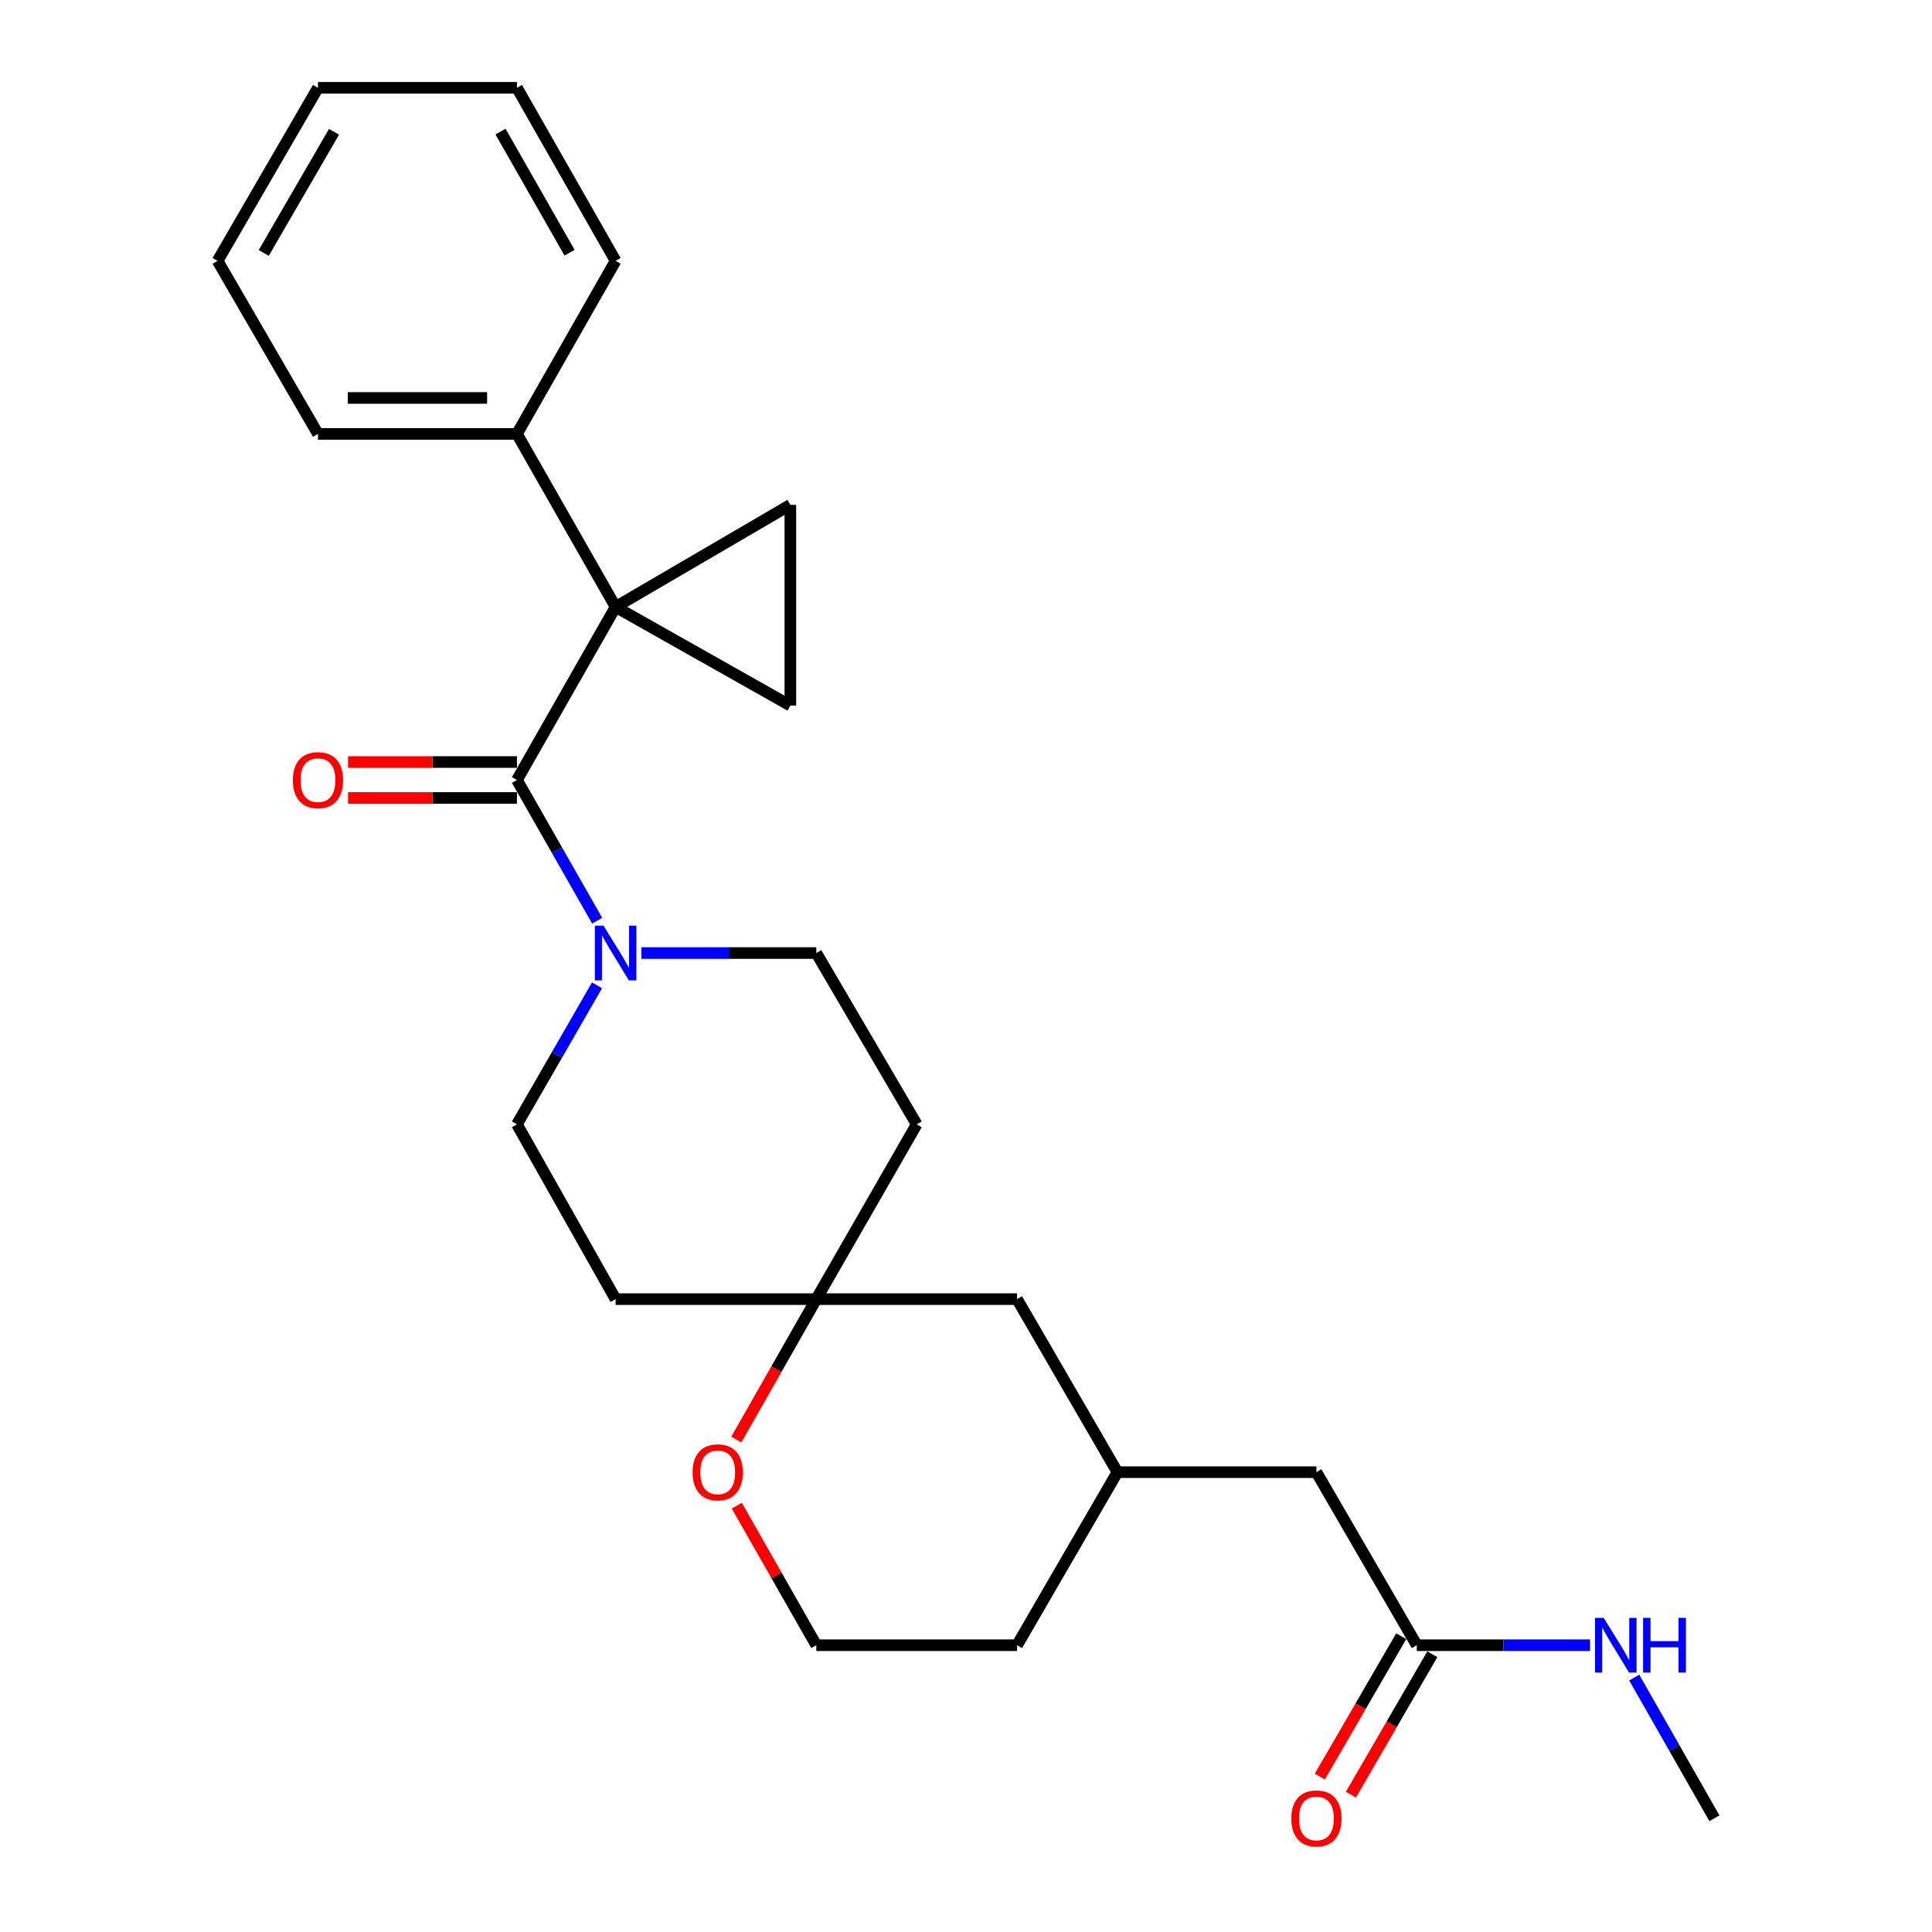 <?xml version='1.0' encoding='iso-8859-1'?>
<svg version='1.1' baseProfile='full'
              xmlns='http://www.w3.org/2000/svg'
                      xmlns:rdkit='http://www.rdkit.org/xml'
                      xmlns:xlink='http://www.w3.org/1999/xlink'
                  xml:space='preserve'
width='1000px' height='1000px' viewBox='0 0 1000 1000'>
<!-- END OF HEADER -->
<rect style='opacity:1.0;fill:#FFFFFF;stroke:none' width='1000' height='1000' x='0' y='0'> </rect>
<path class='bond-0' d='M 318.631,314.157 L 267.575,403.725' style='fill:none;fill-rule:evenodd;stroke:#000000;stroke-width:6px;stroke-linecap:butt;stroke-linejoin:miter;stroke-opacity:1' />
<path class='bond-1' d='M 318.631,314.157 L 409.088,365.213' style='fill:none;fill-rule:evenodd;stroke:#000000;stroke-width:6px;stroke-linecap:butt;stroke-linejoin:miter;stroke-opacity:1' />
<path class='bond-2' d='M 318.631,314.157 L 409.088,261.312' style='fill:none;fill-rule:evenodd;stroke:#000000;stroke-width:6px;stroke-linecap:butt;stroke-linejoin:miter;stroke-opacity:1' />
<path class='bond-3' d='M 318.631,314.157 L 267.575,224.59' style='fill:none;fill-rule:evenodd;stroke:#000000;stroke-width:6px;stroke-linecap:butt;stroke-linejoin:miter;stroke-opacity:1' />
<path class='bond-4' d='M 267.575,403.725 L 288.333,440.14' style='fill:none;fill-rule:evenodd;stroke:#000000;stroke-width:6px;stroke-linecap:butt;stroke-linejoin:miter;stroke-opacity:1' />
<path class='bond-4' d='M 288.333,440.14 L 309.09,476.555' style='fill:none;fill-rule:evenodd;stroke:#0000FF;stroke-width:6px;stroke-linecap:butt;stroke-linejoin:miter;stroke-opacity:1' />
<path class='bond-5' d='M 267.575,394.417 L 223.862,394.417' style='fill:none;fill-rule:evenodd;stroke:#000000;stroke-width:6px;stroke-linecap:butt;stroke-linejoin:miter;stroke-opacity:1' />
<path class='bond-5' d='M 223.862,394.417 L 180.149,394.417' style='fill:none;fill-rule:evenodd;stroke:#FF0000;stroke-width:6px;stroke-linecap:butt;stroke-linejoin:miter;stroke-opacity:1' />
<path class='bond-5' d='M 267.575,413.032 L 223.862,413.032' style='fill:none;fill-rule:evenodd;stroke:#000000;stroke-width:6px;stroke-linecap:butt;stroke-linejoin:miter;stroke-opacity:1' />
<path class='bond-5' d='M 223.862,413.032 L 180.149,413.032' style='fill:none;fill-rule:evenodd;stroke:#FF0000;stroke-width:6px;stroke-linecap:butt;stroke-linejoin:miter;stroke-opacity:1' />
<path class='bond-6' d='M 409.088,365.213 L 409.088,261.312' style='fill:none;fill-rule:evenodd;stroke:#000000;stroke-width:6px;stroke-linecap:butt;stroke-linejoin:miter;stroke-opacity:1' />
<path class='bond-7' d='M 331.968,493.292 L 377.245,493.292' style='fill:none;fill-rule:evenodd;stroke:#0000FF;stroke-width:6px;stroke-linecap:butt;stroke-linejoin:miter;stroke-opacity:1' />
<path class='bond-7' d='M 377.245,493.292 L 422.522,493.292' style='fill:none;fill-rule:evenodd;stroke:#000000;stroke-width:6px;stroke-linecap:butt;stroke-linejoin:miter;stroke-opacity:1' />
<path class='bond-8' d='M 309.005,510.01 L 288.29,545.985' style='fill:none;fill-rule:evenodd;stroke:#0000FF;stroke-width:6px;stroke-linecap:butt;stroke-linejoin:miter;stroke-opacity:1' />
<path class='bond-8' d='M 288.29,545.985 L 267.575,581.96' style='fill:none;fill-rule:evenodd;stroke:#000000;stroke-width:6px;stroke-linecap:butt;stroke-linejoin:miter;stroke-opacity:1' />
<path class='bond-9' d='M 422.522,672.427 L 318.631,672.427' style='fill:none;fill-rule:evenodd;stroke:#000000;stroke-width:6px;stroke-linecap:butt;stroke-linejoin:miter;stroke-opacity:1' />
<path class='bond-10' d='M 422.522,672.427 L 401.814,708.763' style='fill:none;fill-rule:evenodd;stroke:#000000;stroke-width:6px;stroke-linecap:butt;stroke-linejoin:miter;stroke-opacity:1' />
<path class='bond-10' d='M 401.814,708.763 L 381.106,745.098' style='fill:none;fill-rule:evenodd;stroke:#FF0000;stroke-width:6px;stroke-linecap:butt;stroke-linejoin:miter;stroke-opacity:1' />
<path class='bond-11' d='M 422.522,672.427 L 526.422,672.427' style='fill:none;fill-rule:evenodd;stroke:#000000;stroke-width:6px;stroke-linecap:butt;stroke-linejoin:miter;stroke-opacity:1' />
<path class='bond-12' d='M 422.522,672.427 L 474.477,581.96' style='fill:none;fill-rule:evenodd;stroke:#000000;stroke-width:6px;stroke-linecap:butt;stroke-linejoin:miter;stroke-opacity:1' />
<path class='bond-13' d='M 733.324,851.563 L 681.369,761.995' style='fill:none;fill-rule:evenodd;stroke:#000000;stroke-width:6px;stroke-linecap:butt;stroke-linejoin:miter;stroke-opacity:1' />
<path class='bond-14' d='M 725.274,846.893 L 704.2,883.222' style='fill:none;fill-rule:evenodd;stroke:#000000;stroke-width:6px;stroke-linecap:butt;stroke-linejoin:miter;stroke-opacity:1' />
<path class='bond-14' d='M 704.2,883.222 L 683.126,919.551' style='fill:none;fill-rule:evenodd;stroke:#FF0000;stroke-width:6px;stroke-linecap:butt;stroke-linejoin:miter;stroke-opacity:1' />
<path class='bond-14' d='M 741.375,856.233 L 720.302,892.562' style='fill:none;fill-rule:evenodd;stroke:#000000;stroke-width:6px;stroke-linecap:butt;stroke-linejoin:miter;stroke-opacity:1' />
<path class='bond-14' d='M 720.302,892.562 L 699.228,928.892' style='fill:none;fill-rule:evenodd;stroke:#FF0000;stroke-width:6px;stroke-linecap:butt;stroke-linejoin:miter;stroke-opacity:1' />
<path class='bond-15' d='M 733.324,851.563 L 778.168,851.563' style='fill:none;fill-rule:evenodd;stroke:#000000;stroke-width:6px;stroke-linecap:butt;stroke-linejoin:miter;stroke-opacity:1' />
<path class='bond-15' d='M 778.168,851.563 L 823.011,851.563' style='fill:none;fill-rule:evenodd;stroke:#0000FF;stroke-width:6px;stroke-linecap:butt;stroke-linejoin:miter;stroke-opacity:1' />
<path class='bond-16' d='M 267.575,224.59 L 164.574,224.59' style='fill:none;fill-rule:evenodd;stroke:#000000;stroke-width:6px;stroke-linecap:butt;stroke-linejoin:miter;stroke-opacity:1' />
<path class='bond-16' d='M 252.125,205.975 L 180.024,205.975' style='fill:none;fill-rule:evenodd;stroke:#000000;stroke-width:6px;stroke-linecap:butt;stroke-linejoin:miter;stroke-opacity:1' />
<path class='bond-17' d='M 267.575,224.59 L 318.631,135.022' style='fill:none;fill-rule:evenodd;stroke:#000000;stroke-width:6px;stroke-linecap:butt;stroke-linejoin:miter;stroke-opacity:1' />
<path class='bond-18' d='M 422.522,493.292 L 474.477,581.96' style='fill:none;fill-rule:evenodd;stroke:#000000;stroke-width:6px;stroke-linecap:butt;stroke-linejoin:miter;stroke-opacity:1' />
<path class='bond-19' d='M 267.575,581.96 L 318.631,672.427' style='fill:none;fill-rule:evenodd;stroke:#000000;stroke-width:6px;stroke-linecap:butt;stroke-linejoin:miter;stroke-opacity:1' />
<path class='bond-20' d='M 381.357,779.332 L 401.939,815.447' style='fill:none;fill-rule:evenodd;stroke:#FF0000;stroke-width:6px;stroke-linecap:butt;stroke-linejoin:miter;stroke-opacity:1' />
<path class='bond-20' d='M 401.939,815.447 L 422.522,851.563' style='fill:none;fill-rule:evenodd;stroke:#000000;stroke-width:6px;stroke-linecap:butt;stroke-linejoin:miter;stroke-opacity:1' />
<path class='bond-21' d='M 681.369,761.995 L 578.368,761.995' style='fill:none;fill-rule:evenodd;stroke:#000000;stroke-width:6px;stroke-linecap:butt;stroke-linejoin:miter;stroke-opacity:1' />
<path class='bond-22' d='M 526.422,672.427 L 578.368,761.995' style='fill:none;fill-rule:evenodd;stroke:#000000;stroke-width:6px;stroke-linecap:butt;stroke-linejoin:miter;stroke-opacity:1' />
<path class='bond-23' d='M 845.866,868.3 L 866.624,904.715' style='fill:none;fill-rule:evenodd;stroke:#0000FF;stroke-width:6px;stroke-linecap:butt;stroke-linejoin:miter;stroke-opacity:1' />
<path class='bond-23' d='M 866.624,904.715 L 887.382,941.13' style='fill:none;fill-rule:evenodd;stroke:#000000;stroke-width:6px;stroke-linecap:butt;stroke-linejoin:miter;stroke-opacity:1' />
<path class='bond-24' d='M 578.368,761.995 L 526.422,851.563' style='fill:none;fill-rule:evenodd;stroke:#000000;stroke-width:6px;stroke-linecap:butt;stroke-linejoin:miter;stroke-opacity:1' />
<path class='bond-25' d='M 422.522,851.563 L 526.422,851.563' style='fill:none;fill-rule:evenodd;stroke:#000000;stroke-width:6px;stroke-linecap:butt;stroke-linejoin:miter;stroke-opacity:1' />
<path class='bond-26' d='M 164.574,224.59 L 112.618,135.022' style='fill:none;fill-rule:evenodd;stroke:#000000;stroke-width:6px;stroke-linecap:butt;stroke-linejoin:miter;stroke-opacity:1' />
<path class='bond-27' d='M 318.631,135.022 L 267.575,45.455' style='fill:none;fill-rule:evenodd;stroke:#000000;stroke-width:6px;stroke-linecap:butt;stroke-linejoin:miter;stroke-opacity:1' />
<path class='bond-27' d='M 294.801,130.805 L 259.062,68.108' style='fill:none;fill-rule:evenodd;stroke:#000000;stroke-width:6px;stroke-linecap:butt;stroke-linejoin:miter;stroke-opacity:1' />
<path class='bond-28' d='M 112.618,135.022 L 164.574,45.455' style='fill:none;fill-rule:evenodd;stroke:#000000;stroke-width:6px;stroke-linecap:butt;stroke-linejoin:miter;stroke-opacity:1' />
<path class='bond-28' d='M 136.514,130.927 L 172.883,68.23' style='fill:none;fill-rule:evenodd;stroke:#000000;stroke-width:6px;stroke-linecap:butt;stroke-linejoin:miter;stroke-opacity:1' />
<path class='bond-29' d='M 267.575,45.455 L 164.574,45.455' style='fill:none;fill-rule:evenodd;stroke:#000000;stroke-width:6px;stroke-linecap:butt;stroke-linejoin:miter;stroke-opacity:1' />
<path  class='atom-4' d='M 312.371 479.132
L 321.651 494.132
Q 322.571 495.612, 324.051 498.292
Q 325.531 500.972, 325.611 501.132
L 325.611 479.132
L 329.371 479.132
L 329.371 507.452
L 325.491 507.452
L 315.531 491.052
Q 314.371 489.132, 313.131 486.932
Q 311.931 484.732, 311.571 484.052
L 311.571 507.452
L 307.891 507.452
L 307.891 479.132
L 312.371 479.132
' fill='#0000FF'/>
<path  class='atom-8' d='M 151.574 403.805
Q 151.574 397.005, 154.934 393.205
Q 158.294 389.405, 164.574 389.405
Q 170.854 389.405, 174.214 393.205
Q 177.574 397.005, 177.574 403.805
Q 177.574 410.685, 174.174 414.605
Q 170.774 418.485, 164.574 418.485
Q 158.334 418.485, 154.934 414.605
Q 151.574 410.725, 151.574 403.805
M 164.574 415.285
Q 168.894 415.285, 171.214 412.405
Q 173.574 409.485, 173.574 403.805
Q 173.574 398.245, 171.214 395.445
Q 168.894 392.605, 164.574 392.605
Q 160.254 392.605, 157.894 395.405
Q 155.574 398.205, 155.574 403.805
Q 155.574 409.525, 157.894 412.405
Q 160.254 415.285, 164.574 415.285
' fill='#FF0000'/>
<path  class='atom-11' d='M 358.476 762.075
Q 358.476 755.275, 361.836 751.475
Q 365.196 747.675, 371.476 747.675
Q 377.756 747.675, 381.116 751.475
Q 384.476 755.275, 384.476 762.075
Q 384.476 768.955, 381.076 772.875
Q 377.676 776.755, 371.476 776.755
Q 365.236 776.755, 361.836 772.875
Q 358.476 768.995, 358.476 762.075
M 371.476 773.555
Q 375.796 773.555, 378.116 770.675
Q 380.476 767.755, 380.476 762.075
Q 380.476 756.515, 378.116 753.715
Q 375.796 750.875, 371.476 750.875
Q 367.156 750.875, 364.796 753.675
Q 362.476 756.475, 362.476 762.075
Q 362.476 767.795, 364.796 770.675
Q 367.156 773.555, 371.476 773.555
' fill='#FF0000'/>
<path  class='atom-14' d='M 668.369 941.21
Q 668.369 934.41, 671.729 930.61
Q 675.089 926.81, 681.369 926.81
Q 687.649 926.81, 691.009 930.61
Q 694.369 934.41, 694.369 941.21
Q 694.369 948.09, 690.969 952.01
Q 687.569 955.89, 681.369 955.89
Q 675.129 955.89, 671.729 952.01
Q 668.369 948.13, 668.369 941.21
M 681.369 952.69
Q 685.689 952.69, 688.009 949.81
Q 690.369 946.89, 690.369 941.21
Q 690.369 935.65, 688.009 932.85
Q 685.689 930.01, 681.369 930.01
Q 677.049 930.01, 674.689 932.81
Q 672.369 935.61, 672.369 941.21
Q 672.369 946.93, 674.689 949.81
Q 677.049 952.69, 681.369 952.69
' fill='#FF0000'/>
<path  class='atom-17' d='M 830.066 837.403
L 839.346 852.403
Q 840.266 853.883, 841.746 856.563
Q 843.226 859.243, 843.306 859.403
L 843.306 837.403
L 847.066 837.403
L 847.066 865.723
L 843.186 865.723
L 833.226 849.323
Q 832.066 847.403, 830.826 845.203
Q 829.626 843.003, 829.266 842.323
L 829.266 865.723
L 825.586 865.723
L 825.586 837.403
L 830.066 837.403
' fill='#0000FF'/>
<path  class='atom-17' d='M 850.466 837.403
L 854.306 837.403
L 854.306 849.443
L 868.786 849.443
L 868.786 837.403
L 872.626 837.403
L 872.626 865.723
L 868.786 865.723
L 868.786 852.643
L 854.306 852.643
L 854.306 865.723
L 850.466 865.723
L 850.466 837.403
' fill='#0000FF'/>
</svg>
